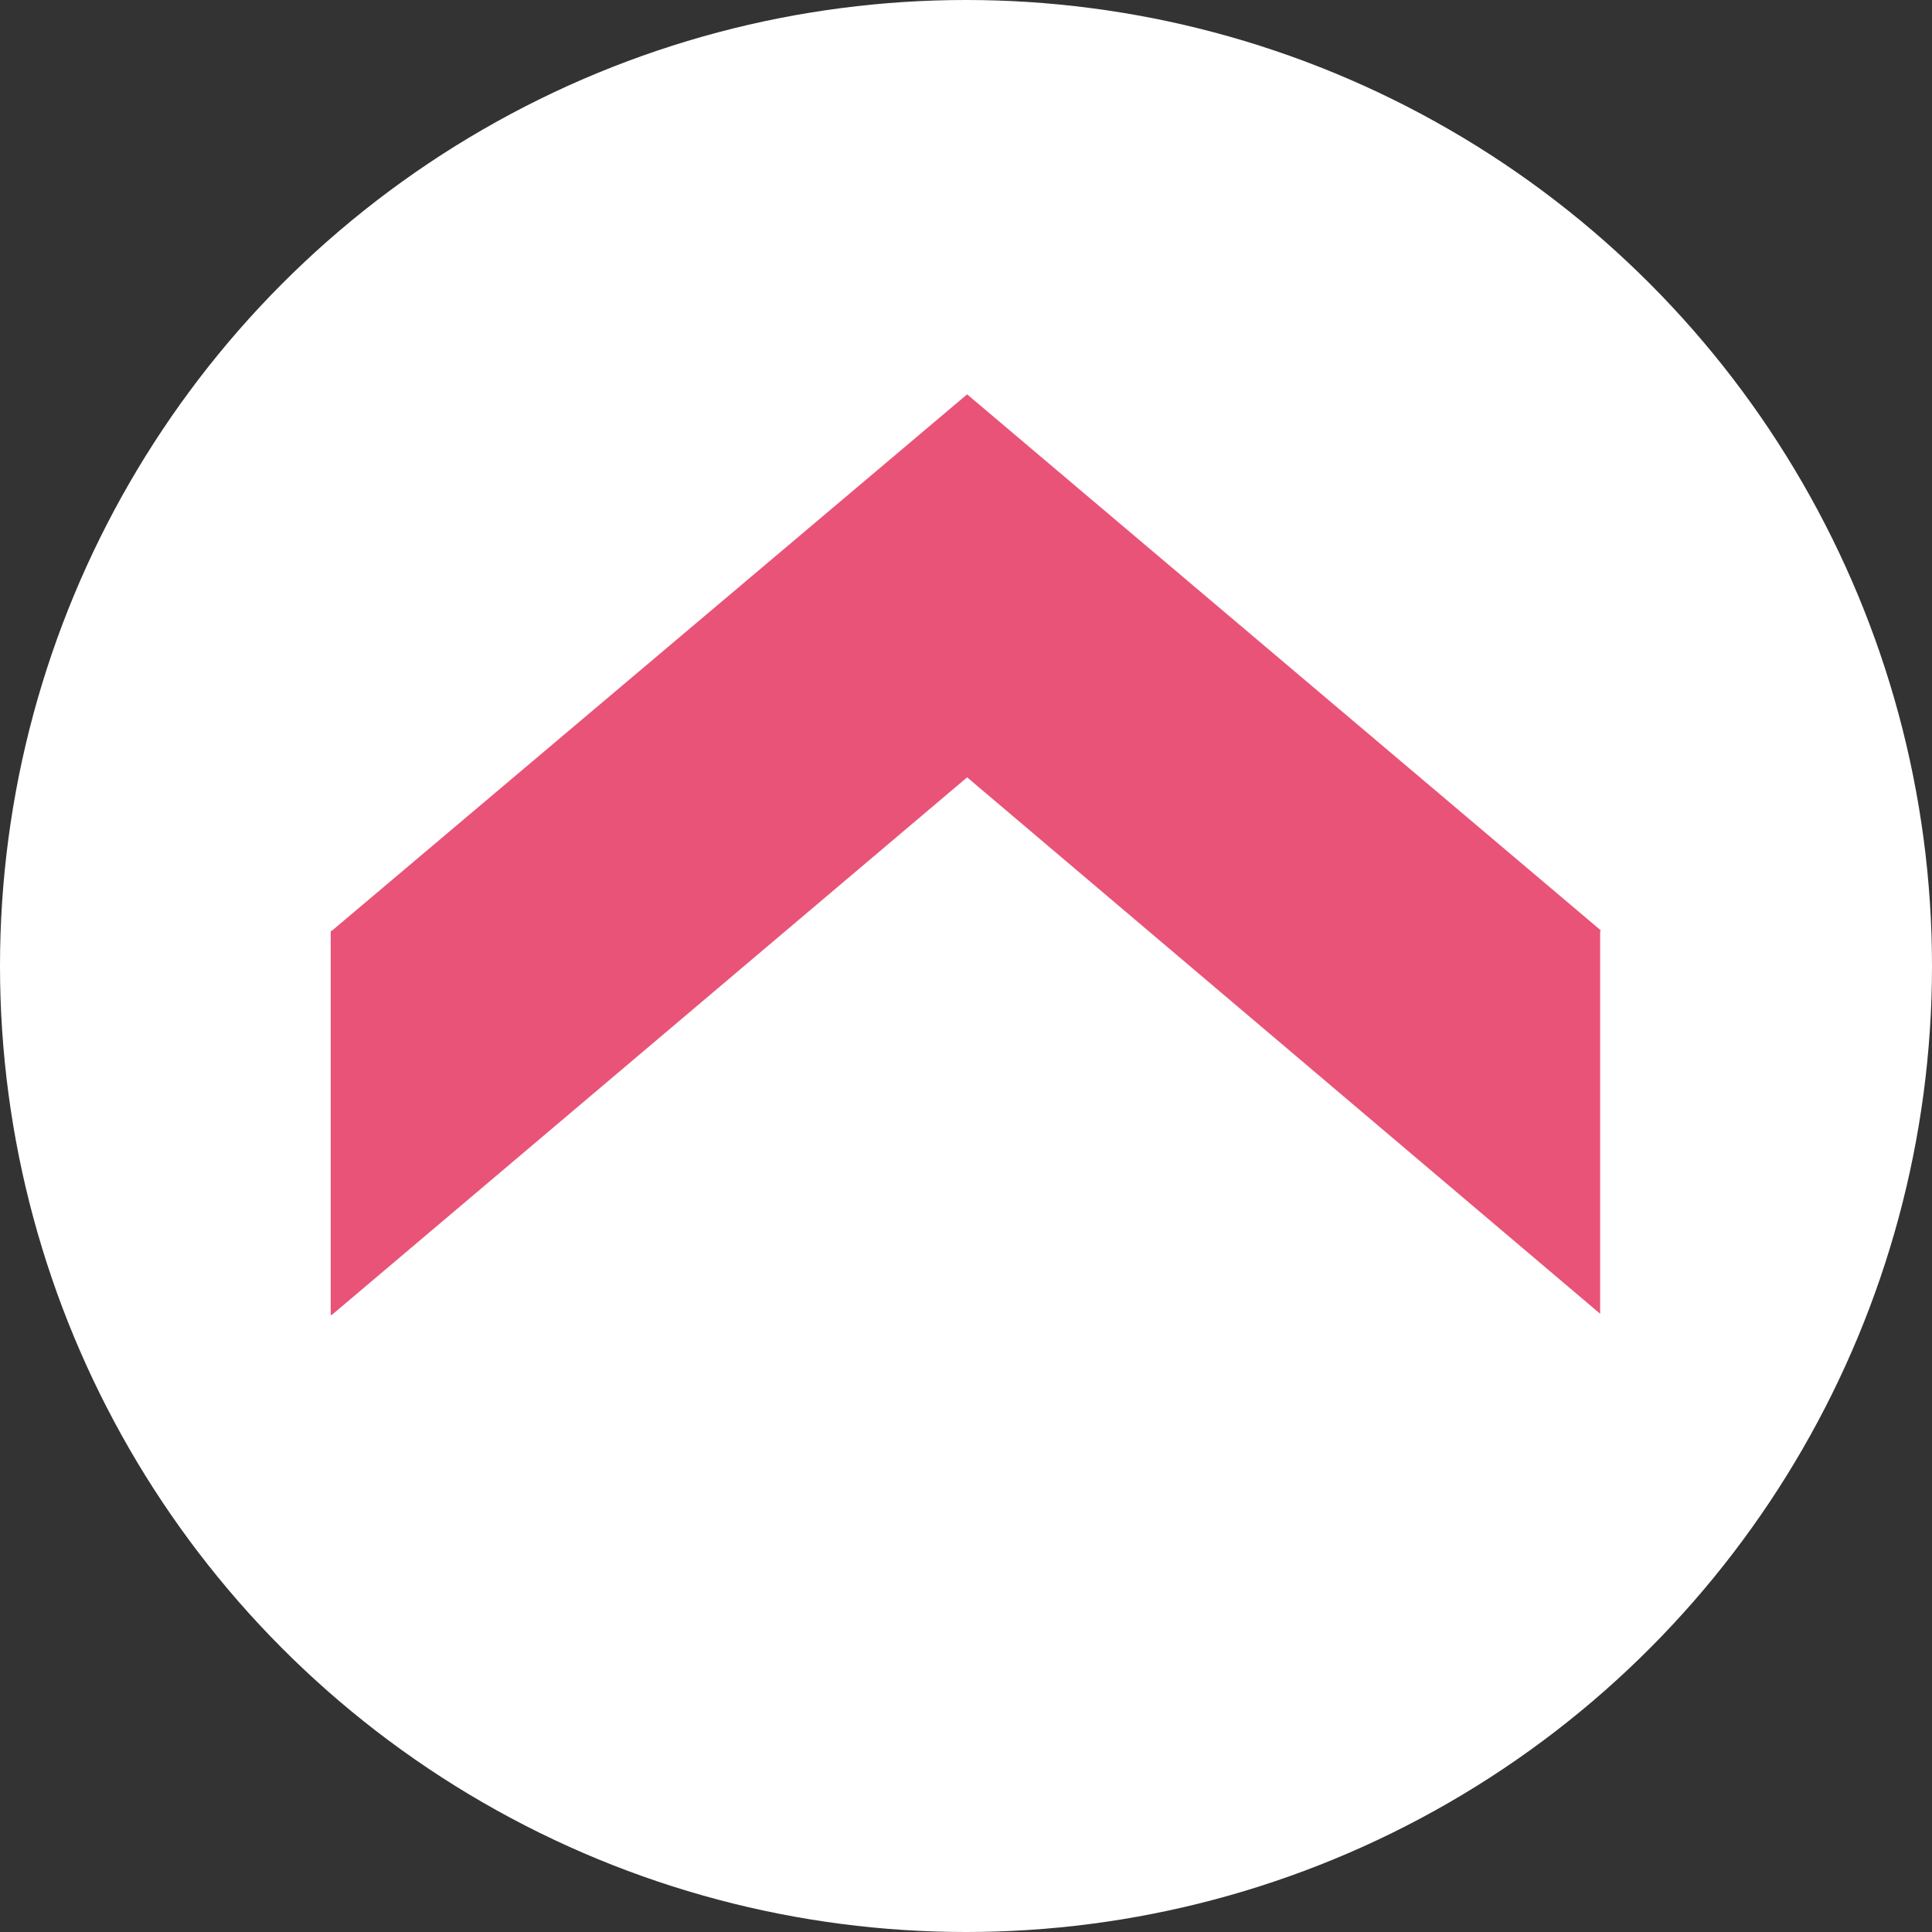 <?xml version="1.0" encoding="UTF-8"?><svg id="Layer_2" xmlns="http://www.w3.org/2000/svg" viewBox="0 0 17 17"><rect x="0" y="0" width="17" height="17" fill="#333333" stroke="none"/><defs><style>.cls-1{fill:#fff;}.cls-2{fill:#e95377;}</style></defs><g id="_デザイン"><circle class="cls-1" cx="8.5" cy="8.5" r="8.5"/><polygon class="cls-2" points="8.51 6.84 14.08 11.56 14.08 8.19 14.09 8.19 8.51 3.47 2.92 8.19 2.91 8.19 2.91 11.57 2.92 11.57 8.51 6.84"/></g></svg>